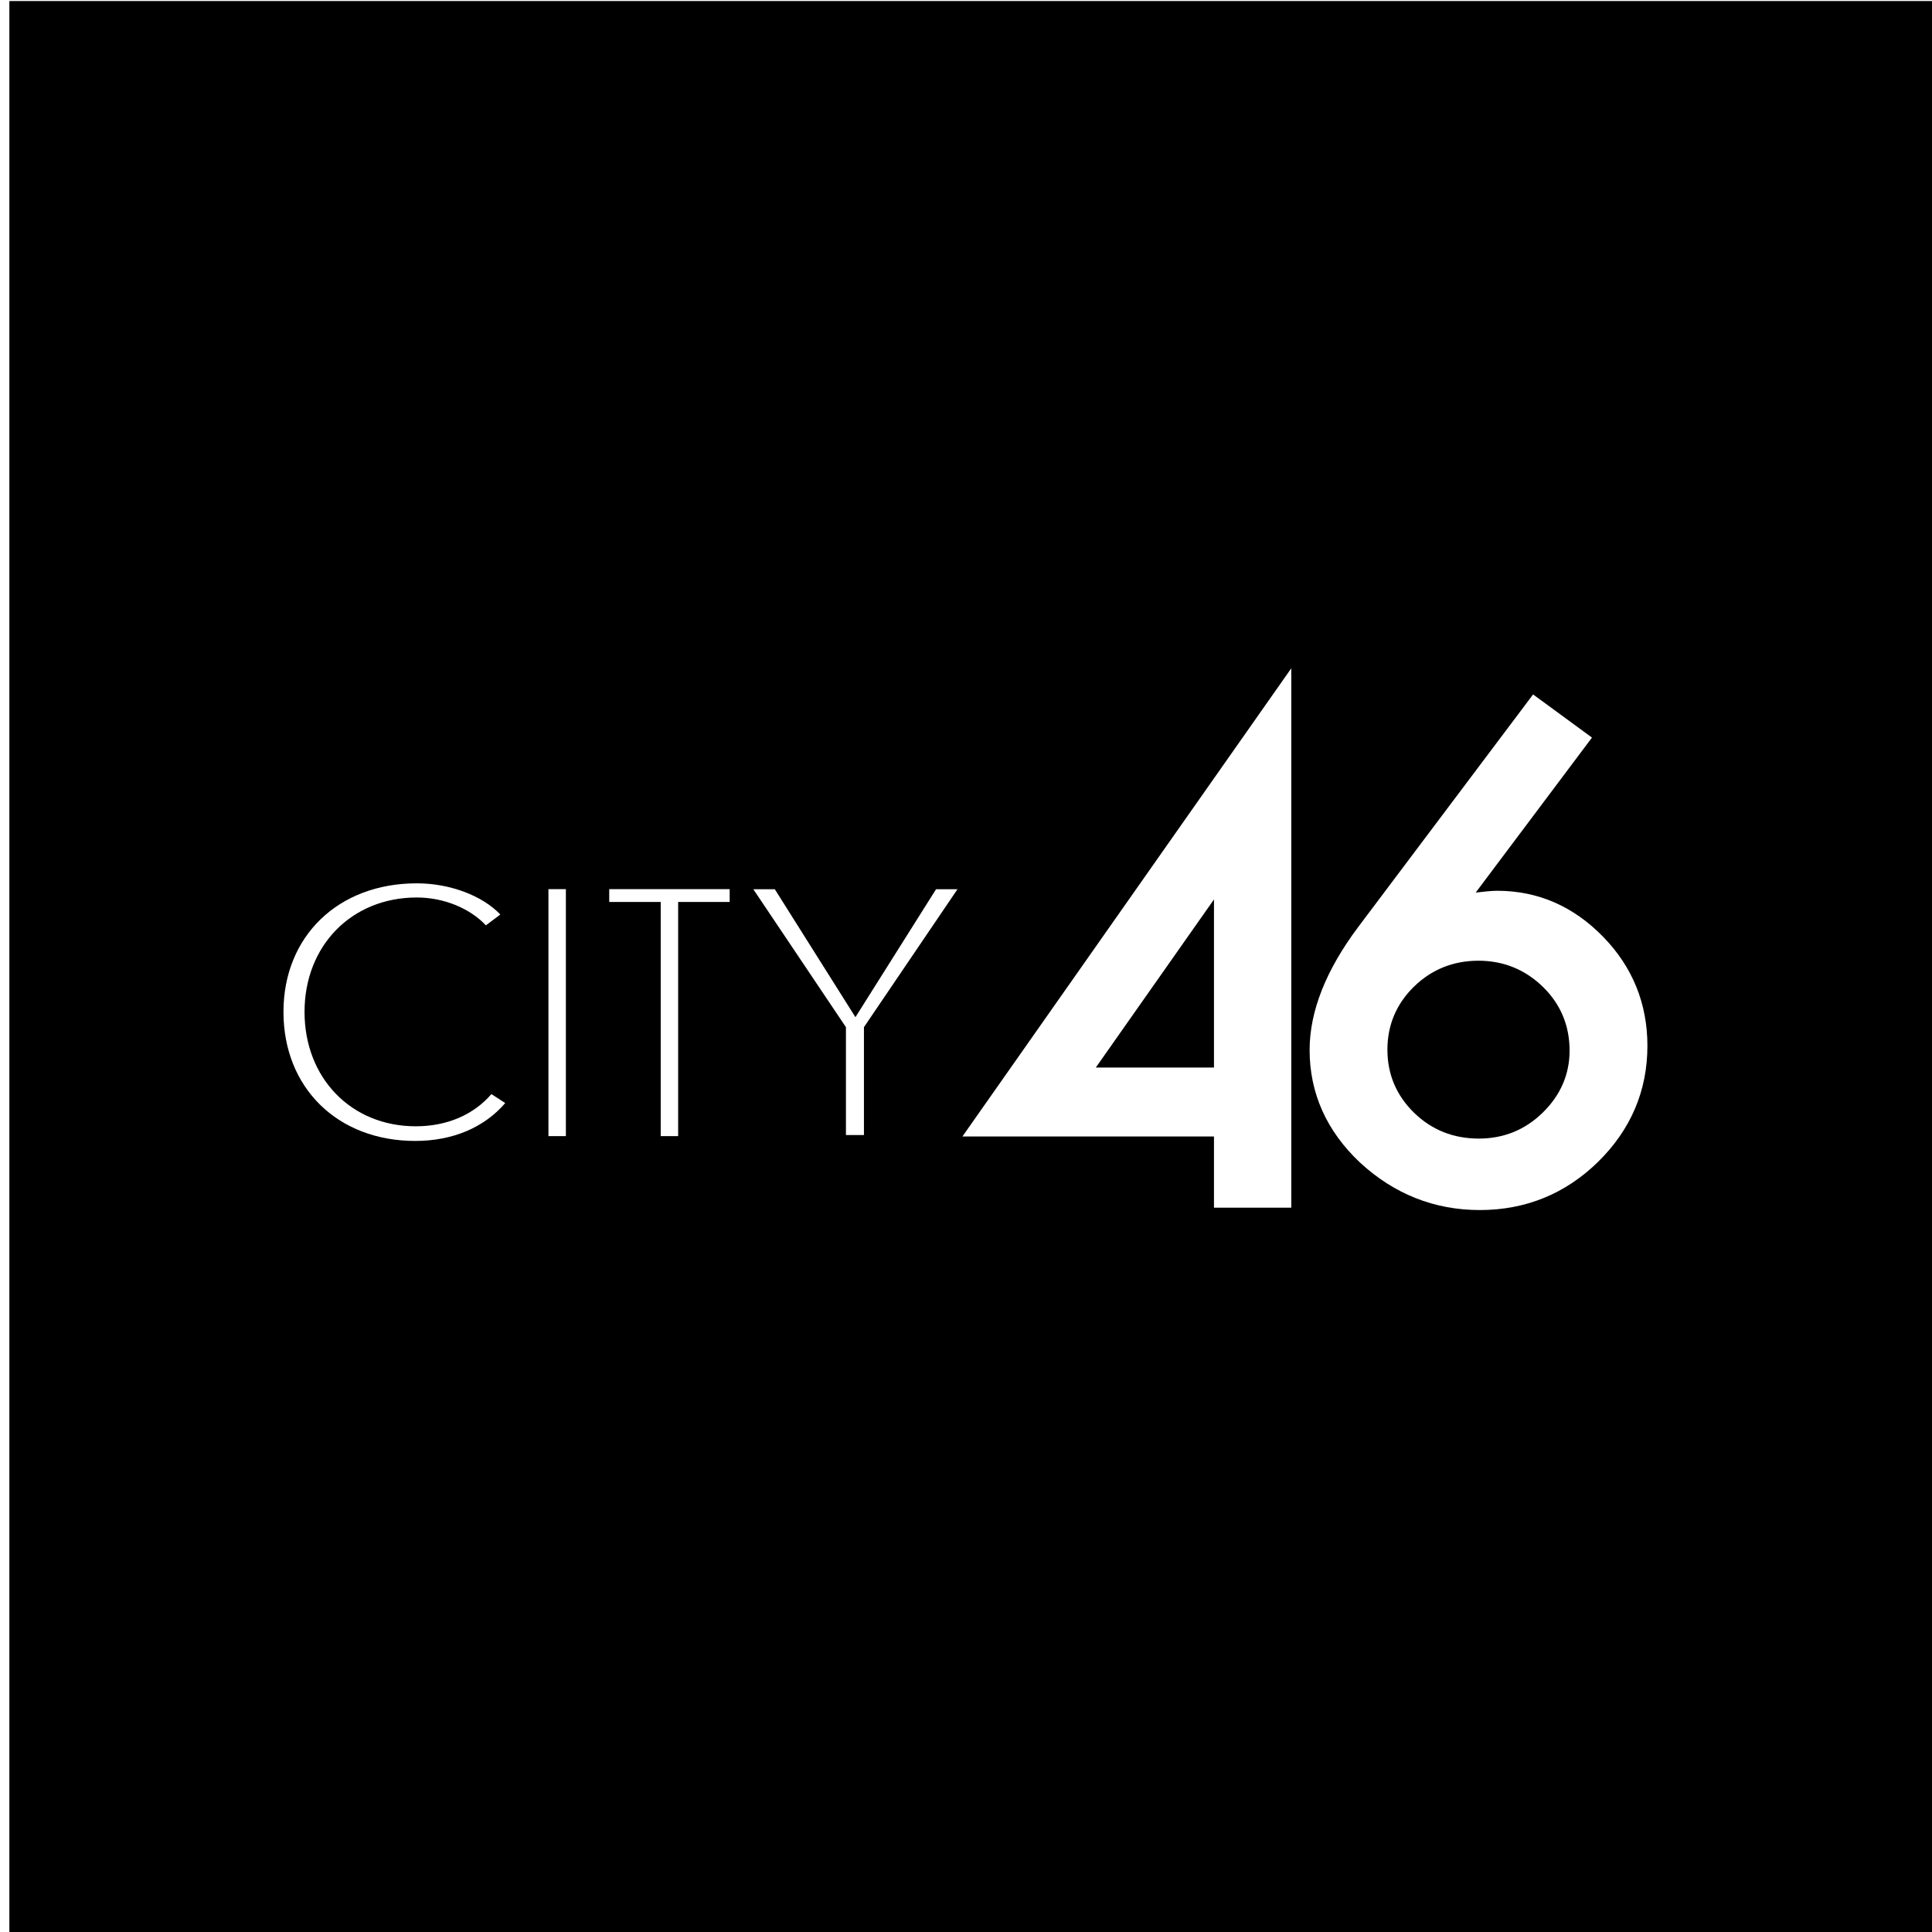 <svg xmlns:dc="http://purl.org/dc/elements/1.1/" xmlns:cc="http://creativecommons.org/ns#" xmlns:rdf="http://www.w3.org/1999/02/22-rdf-syntax-ns#" xmlns:svg="http://www.w3.org/2000/svg" xmlns="http://www.w3.org/2000/svg" xmlns:sodipodi="http://sodipodi.sourceforge.net/DTD/sodipodi-0.dtd" xmlns:inkscape="http://www.inkscape.org/namespaces/inkscape" width="170" height="170" viewBox="0 0 44.979 44.979" id="svg67" inkscape:version="0.92.1 r15371" sodipodi:docname="city46_black140.svg" style="enable-background:new"><defs id="defs61"><clipPath clipPathUnits="userSpaceOnUse" id="clipPath40"><path d="M 0,51.023 H 123.307 V 0 H 0 Z" id="path38" inkscape:connector-curvature="0"></path></clipPath><filter inkscape:collect="always" style="color-interpolation-filters:sRGB" id="filter4660"></filter><clipPath clipPathUnits="userSpaceOnUse" id="clipPath40-4"><path d="M 0,51.023 H 123.307 V 0 H 0 Z" id="path38-8" inkscape:connector-curvature="0"></path></clipPath></defs><g id="layer2" inkscape:label="Ebene 2" style="display:inline" transform="translate(0,-22.49)" inkscape:groupmode="layer"><rect style="display:inline;fill:#000000;fill-opacity:1;stroke-width:0.116" id="rect4686" width="44.979" height="44.979" x="0.218" y="22.514"></rect></g><g inkscape:label="Ebene 1" inkscape:groupmode="layer" id="layer1" style="display:inline" transform="translate(0,-252.021)"><g id="g4703" style="display:inline;fill:#ffffff;fill-opacity:0"><g transform="matrix(0.978,0,0,-0.958,19.871,178.708)" id="g34" style="fill:#ffffff;fill-opacity:0;filter:url(#filter4660)"><g style="fill:#ffffff;fill-opacity:0;stroke:none;stroke-opacity:1" id="g4658" transform="matrix(1.421,0,0,1.421,-7.73,30.041)"><g style="fill:#ffffff;fill-opacity:0;stroke:none;stroke-opacity:1" transform="translate(32.201,-85.743)" id="g42"><path inkscape:connector-curvature="0" id="path44" style="fill:#ffffff;fill-opacity:0;fill-rule:nonzero;stroke:none;stroke-opacity:1" d="m 0,0 c 0,-0.674 -0.251,-1.266 -0.746,-1.76 -0.489,-0.49 -1.088,-0.738 -1.779,-0.738 -0.708,0 -1.316,0.248 -1.805,0.738 -0.489,0.489 -0.737,1.09 -0.737,1.786 0,0.697 0.248,1.299 0.737,1.788 0.489,0.489 1.094,0.738 1.796,0.738 0.697,0 1.301,-0.252 1.797,-0.747 C -0.248,1.315 0,0.708 0,0 m 0.933,3.231 c -0.825,0.867 -1.817,1.307 -2.95,1.307 -0.074,0 -0.175,-0.007 -0.3,-0.019 C -2.403,4.511 -2.501,4.5 -2.612,4.486 L 0.623,8.887 -1.015,10.112 -5.872,3.519 C -6.774,2.294 -7.231,1.116 -7.231,0.018 c 0,-1.227 0.472,-2.303 1.403,-3.198 0.949,-0.894 2.069,-1.347 3.33,-1.347 1.273,0 2.379,0.459 3.287,1.365 0.913,0.914 1.376,2.023 1.376,3.296 0,1.201 -0.415,2.244 -1.232,3.097"></path></g><g style="fill:#ffffff;fill-opacity:0;stroke:none;stroke-opacity:1" transform="translate(24.459,-74.889)" id="g46"><path inkscape:connector-curvature="0" id="path48" style="fill:#ffffff;fill-opacity:0;fill-rule:nonzero;stroke:none;stroke-opacity:1" d="m 0,0 -9.147,-13.292 h 6.997 v -2.021 H 0 Z m -2.15,-11.335 h -3.287 l 3.287,4.773 z"></path></g><path inkscape:connector-curvature="0" id="path50" style="fill:#ffffff;fill-opacity:0;fill-rule:nonzero;stroke:none;stroke-opacity:1" d="m 3.797,-88.17 h 0.485 v 7.012 h -0.485 z"></path><g style="fill:#ffffff;fill-opacity:0;stroke:none;stroke-opacity:1" transform="translate(2.211,-86.977)" id="g52"><path inkscape:connector-curvature="0" id="path54" style="fill:#ffffff;fill-opacity:0;fill-rule:nonzero;stroke:none;stroke-opacity:1" d="m 0,0 c -0.501,-0.592 -1.24,-0.914 -2.105,-0.914 -1.792,0 -3.093,1.367 -3.093,3.248 0,1.882 1.312,3.248 3.121,3.248 0.75,0 1.477,-0.305 1.923,-0.791 l 0.402,0.308 c -0.502,0.537 -1.402,0.885 -2.325,0.885 -2.182,0 -3.707,-1.501 -3.707,-3.65 0,-2.158 1.508,-3.664 3.665,-3.664 1.041,0 1.92,0.381 2.503,1.076 z"></path></g><g style="fill:#ffffff;fill-opacity:0;stroke:none;stroke-opacity:1" transform="translate(14.578,-81.161)" id="g56"><path inkscape:connector-curvature="0" id="path58" style="fill:#ffffff;fill-opacity:0;fill-rule:nonzero;stroke:none;stroke-opacity:1" d="M 0,0 -2.242,-3.632 -4.484,0 h -0.598 l 2.576,-3.916 v -3.062 h 0.501 v 3.063 L 0.596,0 Z"></path></g><g style="fill:#ffffff;fill-opacity:0;stroke:none;stroke-opacity:1" transform="translate(8.839,-81.159)" id="g60"><path inkscape:connector-curvature="0" id="path62" style="fill:#ffffff;fill-opacity:0;fill-rule:nonzero;stroke:none;stroke-opacity:1" d="m 0,0 h -3.35 v -0.364 h 1.432 v -6.648 h 0.485 v 6.648 H 0 Z"></path></g></g></g></g><g id="g34-0" transform="matrix(0.837,0,0,-0.82,-1.727,297.541)" style="display:inline;fill:#ffffff;fill-opacity:1"><g id="g36" clip-path="url(#clipPath40-4)" style="fill:#ffffff;fill-opacity:1"><g id="g42-8" transform="translate(45.721,25.684)" style="fill:#ffffff;fill-opacity:1"><path d="m 0,0 c 0,-0.674 -0.251,-1.266 -0.746,-1.76 -0.489,-0.49 -1.088,-0.738 -1.779,-0.738 -0.708,0 -1.316,0.248 -1.805,0.738 -0.489,0.489 -0.737,1.09 -0.737,1.786 0,0.697 0.248,1.299 0.737,1.788 0.489,0.489 1.094,0.738 1.796,0.738 0.697,0 1.301,-0.252 1.797,-0.747 C -0.248,1.315 0,0.708 0,0 m 0.933,3.231 c -0.825,0.867 -1.817,1.307 -2.95,1.307 -0.074,0 -0.175,-0.007 -0.3,-0.019 C -2.403,4.511 -2.501,4.5 -2.612,4.486 L 0.623,8.887 -1.015,10.112 -5.872,3.519 C -6.774,2.294 -7.231,1.116 -7.231,0.018 c 0,-1.227 0.472,-2.303 1.403,-3.198 0.949,-0.894 2.069,-1.347 3.33,-1.347 1.273,0 2.379,0.459 3.287,1.365 0.913,0.914 1.376,2.023 1.376,3.296 0,1.201 -0.415,2.244 -1.232,3.097" style="fill:#ffffff;fill-opacity:1;fill-rule:nonzero;stroke:none" id="path44-9" inkscape:connector-curvature="0"></path></g><g id="g46-7" transform="translate(37.98,36.538)" style="fill:#ffffff;fill-opacity:1"><path d="m 0,0 -9.147,-13.292 h 6.997 v -2.021 H 0 Z m -2.15,-11.335 h -3.287 l 3.287,4.773 z" style="fill:#ffffff;fill-opacity:1;fill-rule:nonzero;stroke:none" id="path48-3" inkscape:connector-curvature="0"></path></g><path d="m 17.318,23.256 h 0.485 v 7.012 h -0.485 z" style="fill:#ffffff;fill-opacity:1;fill-rule:nonzero;stroke:none" id="path50-9" inkscape:connector-curvature="0"></path><g id="g52-0" transform="translate(15.732,24.449)" style="fill:#ffffff;fill-opacity:1"><path d="m 0,0 c -0.501,-0.592 -1.24,-0.914 -2.105,-0.914 -1.792,0 -3.093,1.367 -3.093,3.248 0,1.882 1.312,3.248 3.121,3.248 0.75,0 1.477,-0.305 1.923,-0.791 l 0.402,0.308 c -0.502,0.537 -1.402,0.885 -2.325,0.885 -2.182,0 -3.707,-1.501 -3.707,-3.65 0,-2.158 1.508,-3.664 3.665,-3.664 1.041,0 1.92,0.381 2.503,1.076 z" style="fill:#ffffff;fill-opacity:1;fill-rule:nonzero;stroke:none" id="path54-5" inkscape:connector-curvature="0"></path></g><g id="g56-7" transform="translate(28.099,30.265)" style="fill:#ffffff;fill-opacity:1"><path d="M 0,0 -2.242,-3.632 -4.484,0 h -0.598 l 2.576,-3.916 v -3.062 h 0.501 v 3.063 L 0.596,0 Z" style="fill:#ffffff;fill-opacity:1;fill-rule:nonzero;stroke:none" id="path58-6" inkscape:connector-curvature="0"></path></g><g id="g60-2" transform="translate(22.359,30.268)" style="fill:#ffffff;fill-opacity:1"><path d="m 0,0 h -3.35 v -0.364 h 1.432 v -6.648 h 0.485 v 6.648 H 0 Z" style="fill:#ffffff;fill-opacity:1;fill-rule:nonzero;stroke:none" id="path62-4" inkscape:connector-curvature="0"></path></g></g></g></g></svg>